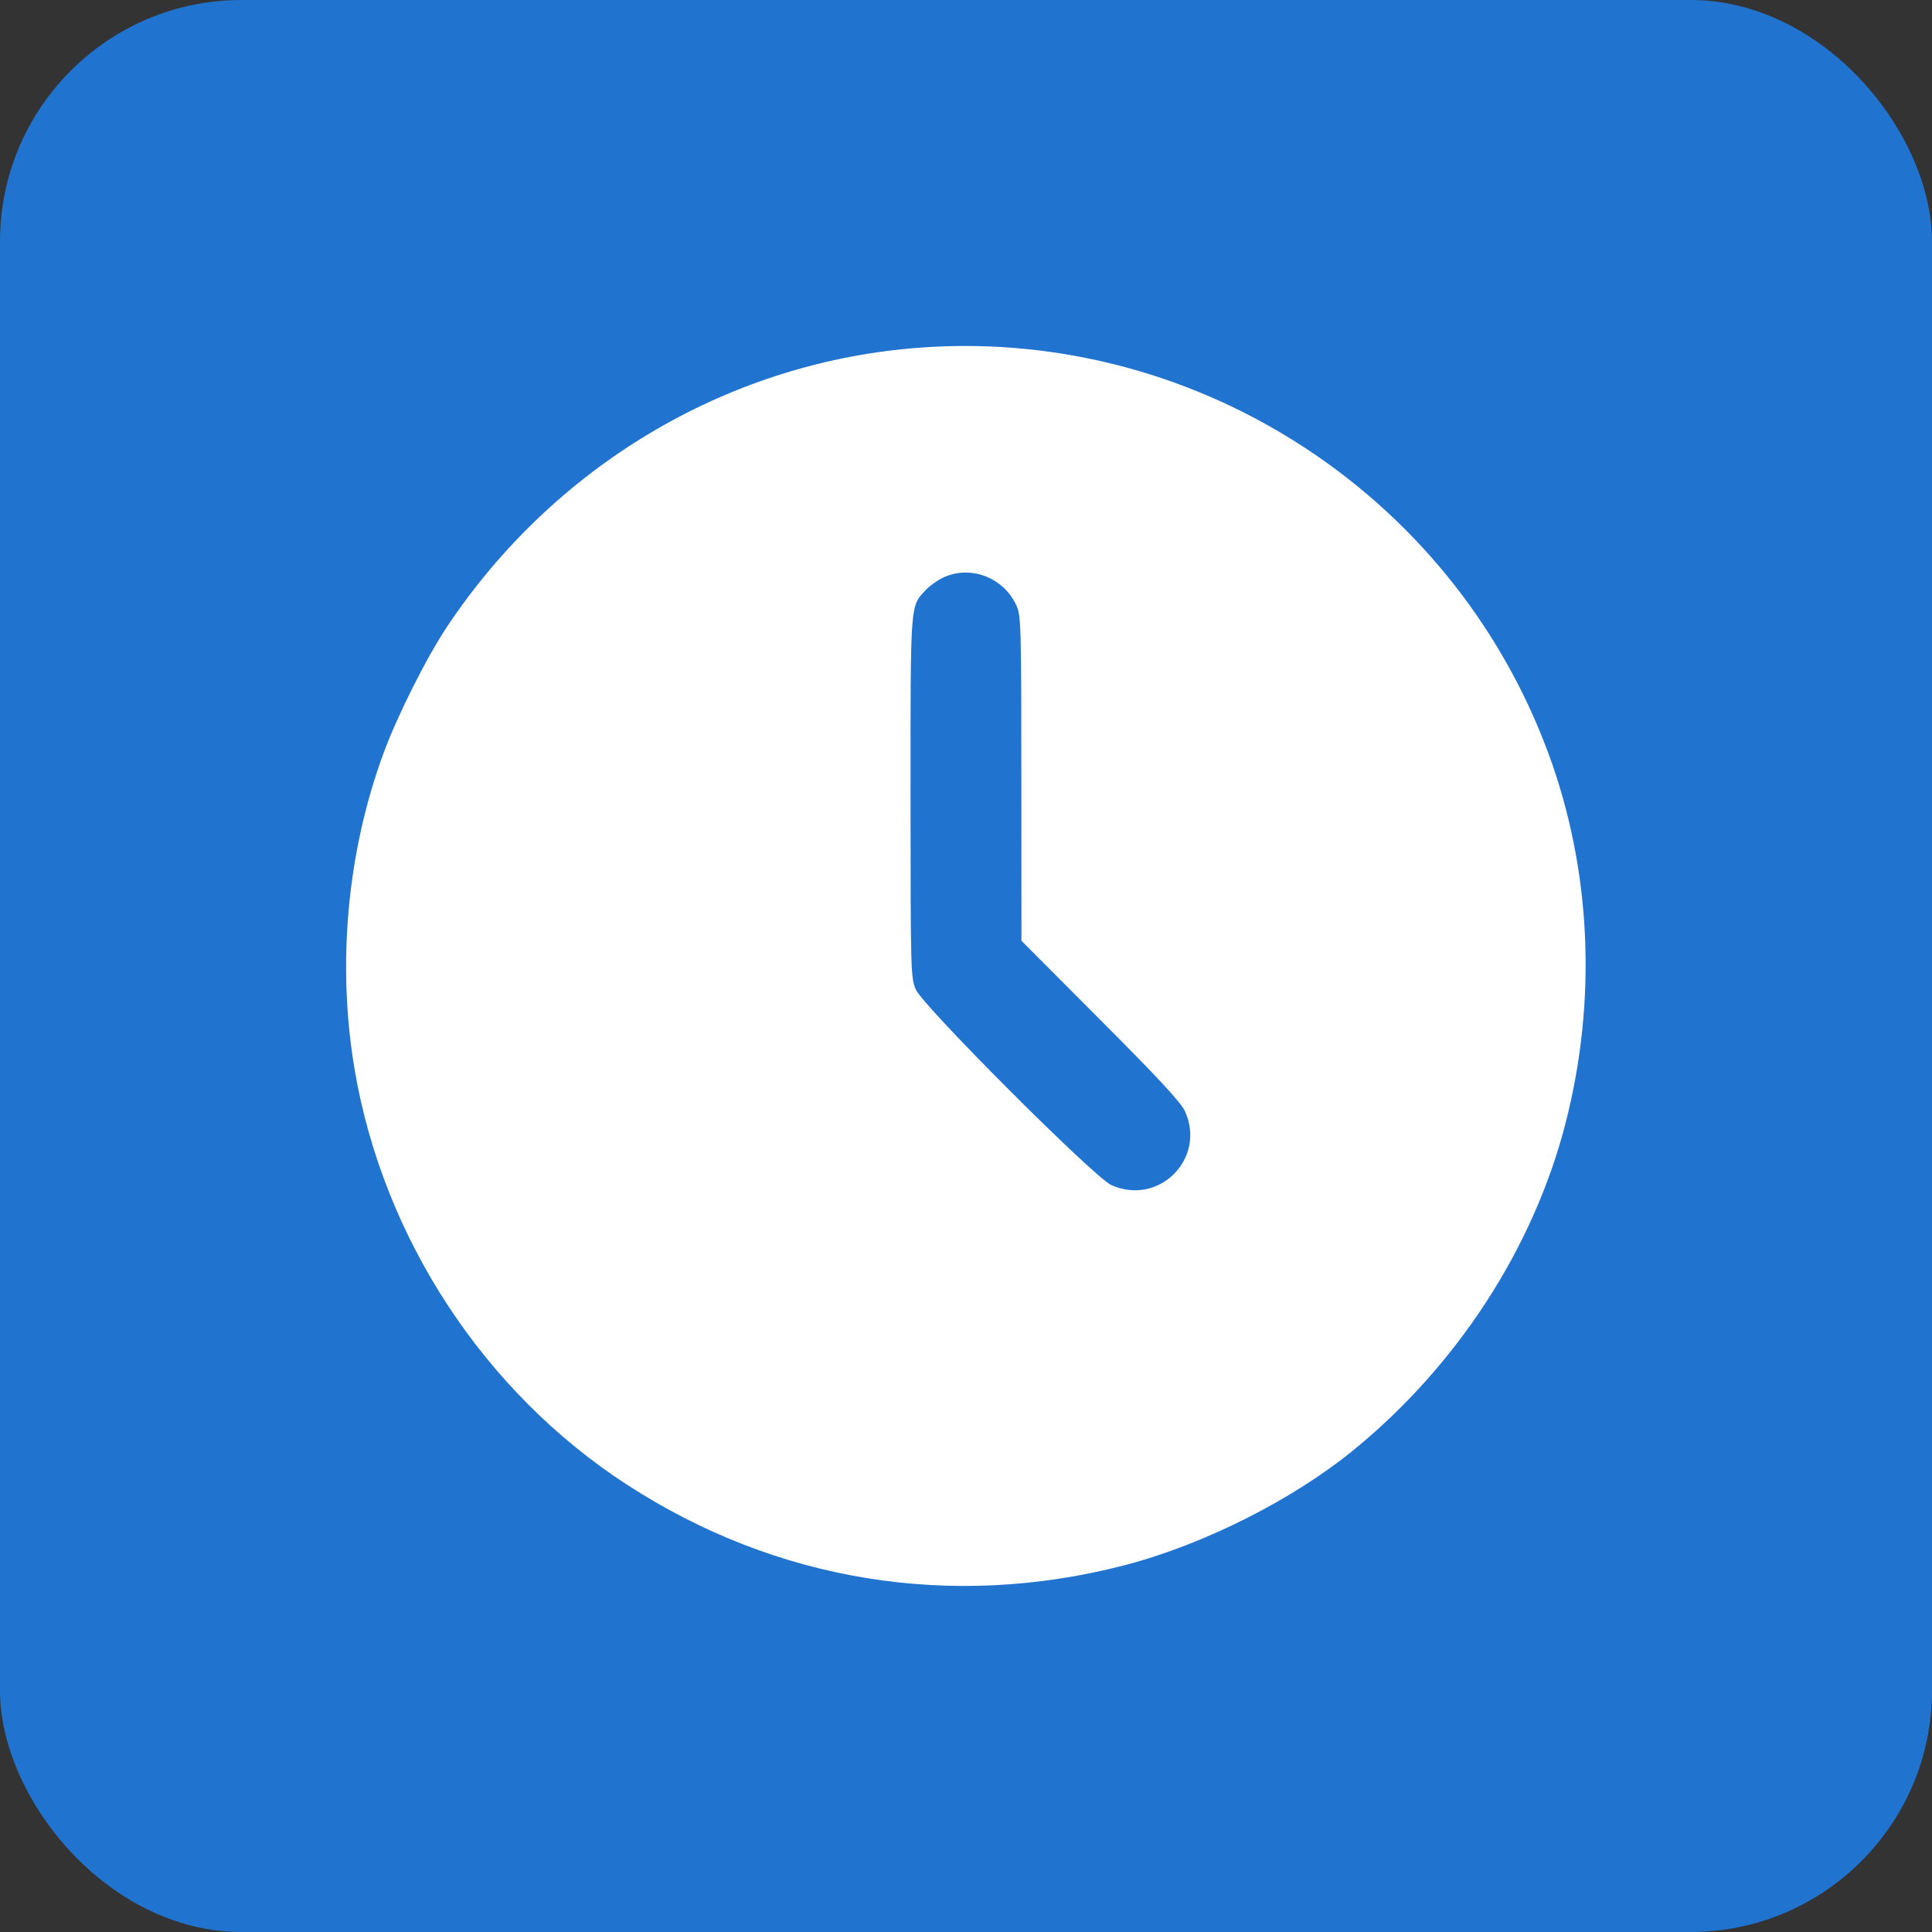 <?xml version="1.0" encoding="UTF-8"?> <svg xmlns="http://www.w3.org/2000/svg" width="40" height="40" viewBox="0 0 40 40" fill="none"><rect x="0" y="0" width="40" height="40" fill="#333333" stroke="none"/><rect width="40" height="40" rx="5" fill="#2173D0"></rect><path fill-rule="evenodd" clip-rule="evenodd" d="M18.878 7.211C14.999 7.548 11.465 9.664 9.257 12.973C8.835 13.605 8.228 14.812 7.942 15.59C7.185 17.643 6.973 19.976 7.344 22.155C7.938 25.637 10.023 28.816 12.972 30.733C16.061 32.742 19.688 33.333 23.261 32.412C24.906 31.988 26.764 31.054 28.038 30.01C30.177 28.259 31.748 25.834 32.411 23.262C33.072 20.699 32.946 17.992 32.053 15.585C30.041 10.153 24.625 6.712 18.878 7.211ZM19.534 11.955C19.414 12.011 19.249 12.127 19.168 12.214C18.841 12.562 18.851 12.433 18.852 16.512C18.853 20.145 18.856 20.253 18.964 20.492C19.123 20.844 22.655 24.377 23.007 24.535C23.99 24.978 24.978 23.99 24.534 23.008C24.453 22.828 23.985 22.322 22.785 21.12L21.148 19.478L21.146 16.116C21.145 12.96 21.139 12.741 21.044 12.535C20.776 11.955 20.097 11.695 19.534 11.955Z" fill="white"></path></svg> 